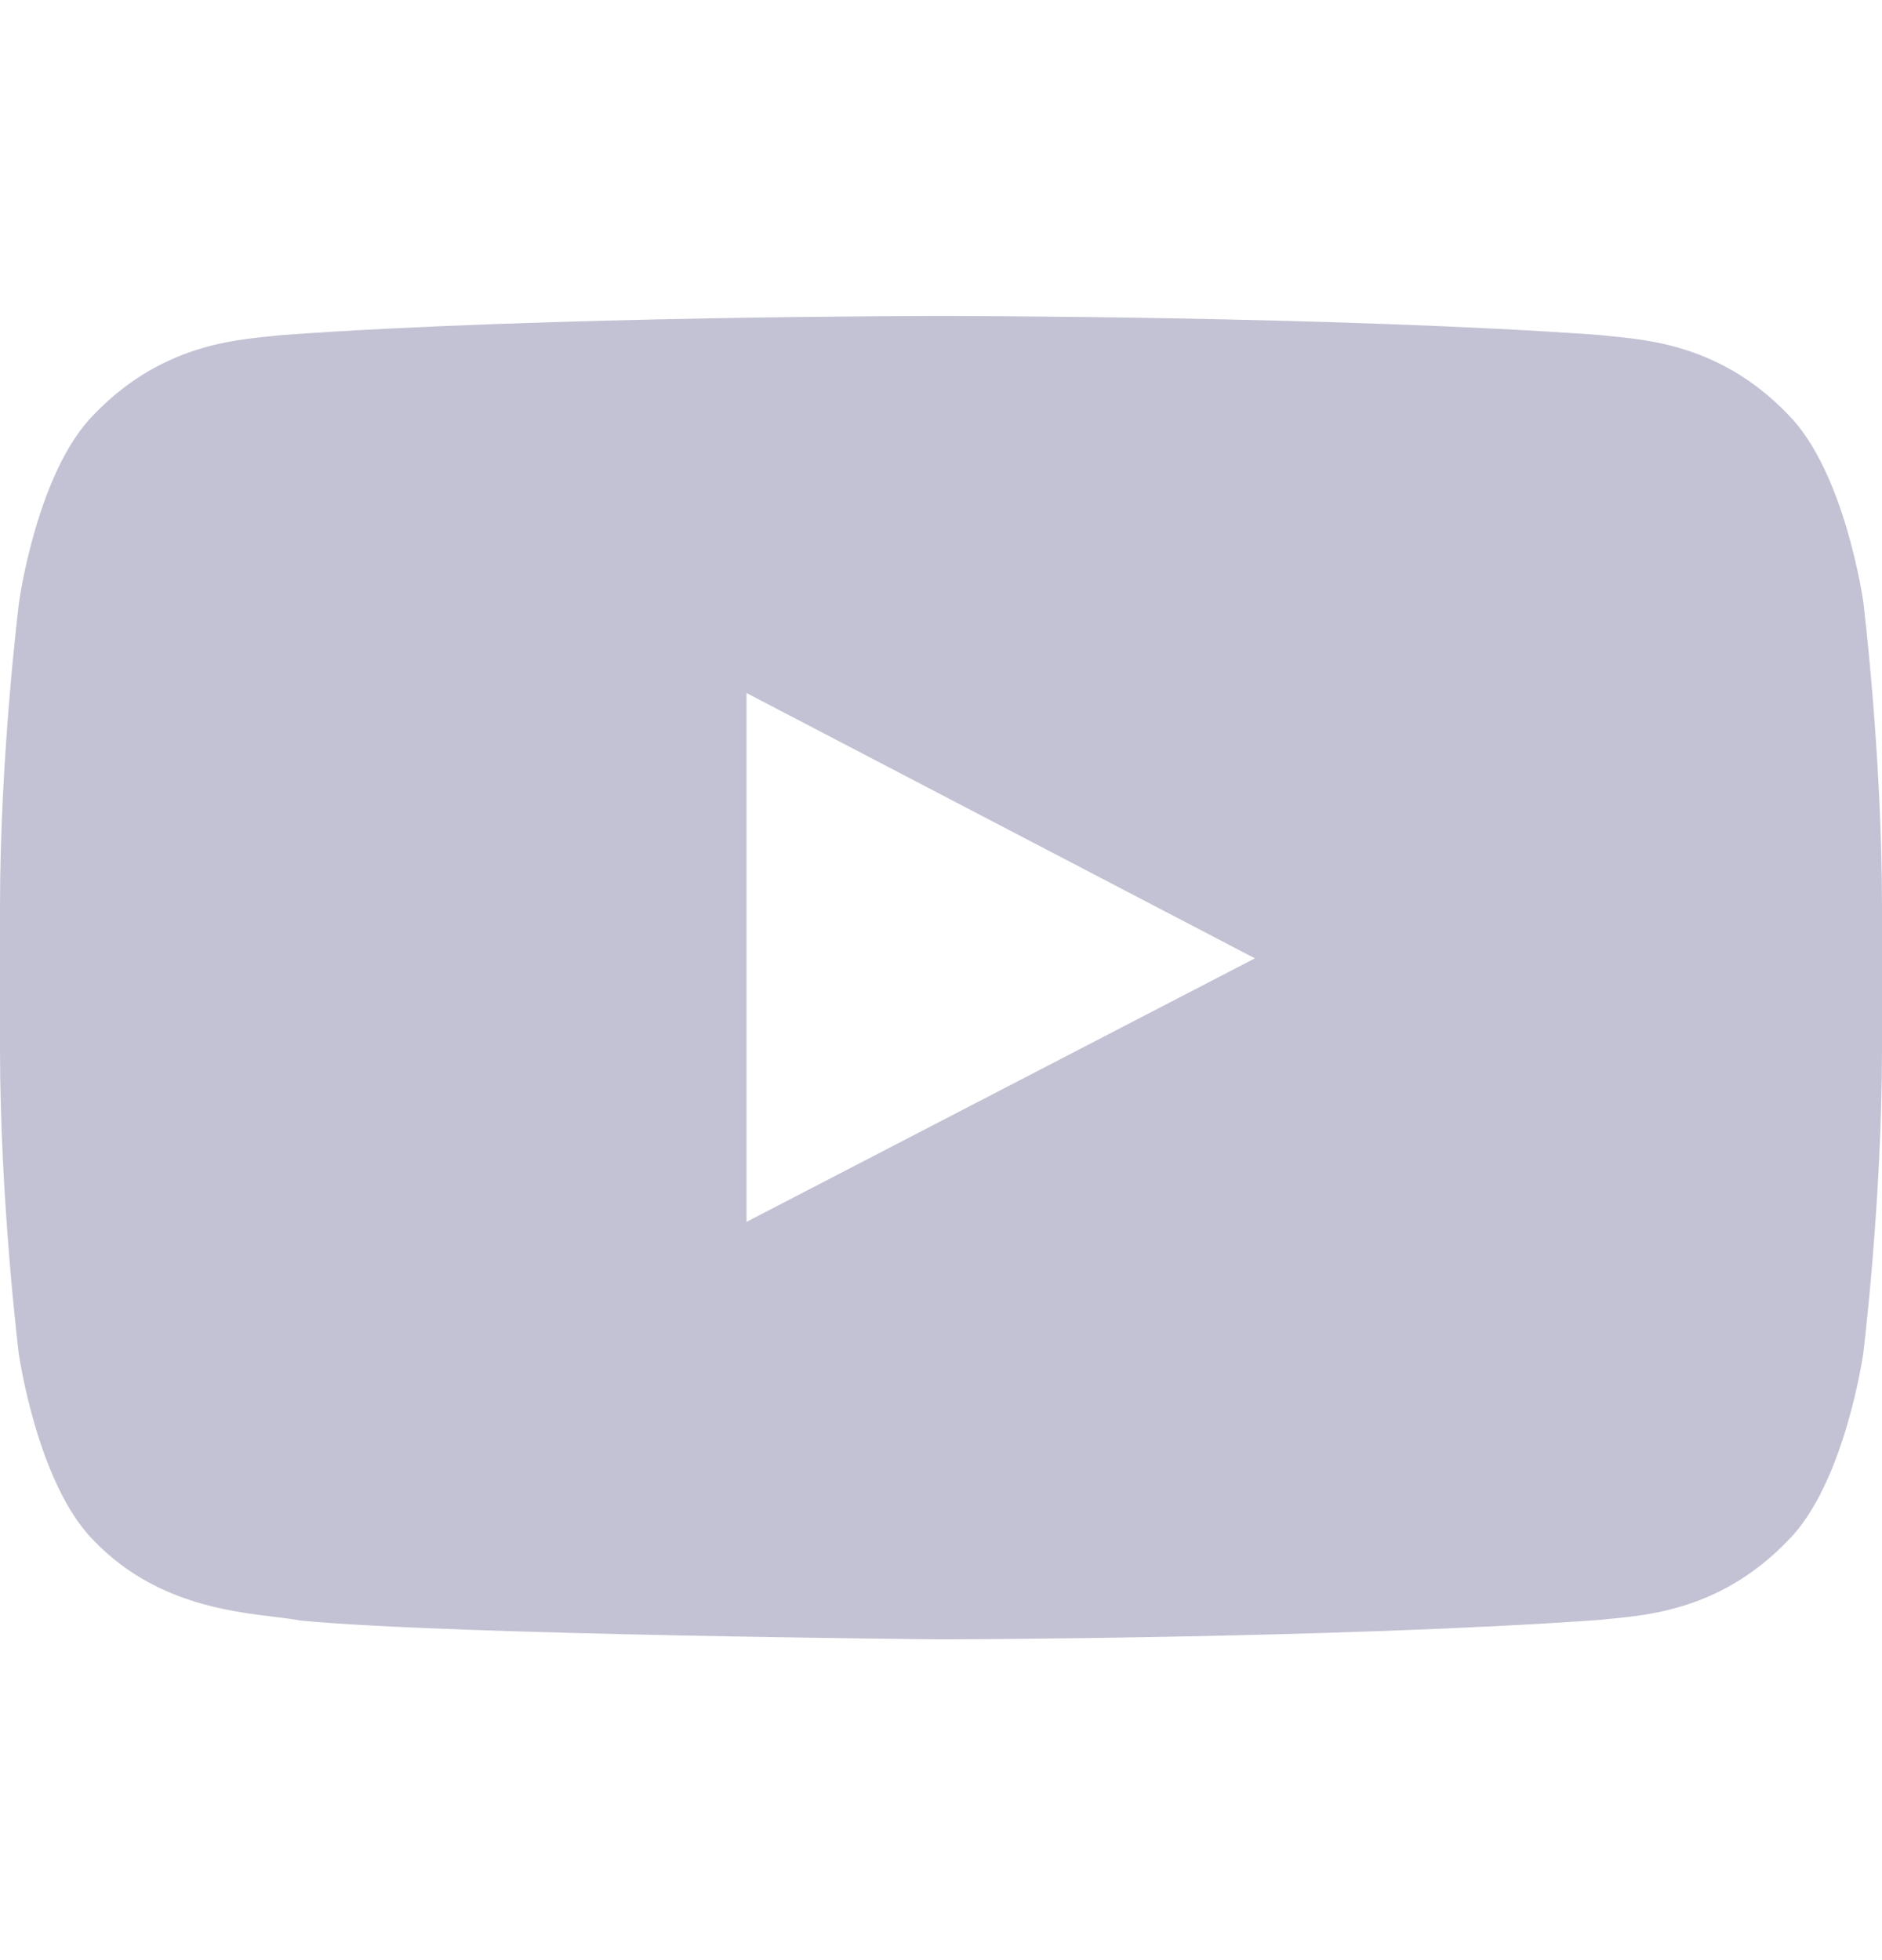 <svg width="24" height="25" viewBox="0 0 24 25" fill="none" xmlns="http://www.w3.org/2000/svg">
<path d="M23.761 7.672C23.761 7.672 23.527 6.017 22.805 5.29C21.891 4.334 20.869 4.33 20.4 4.273C17.044 4.03 12.005 4.03 12.005 4.03H11.995C11.995 4.03 6.956 4.03 3.6 4.273C3.131 4.33 2.109 4.334 1.195 5.29C0.473 6.017 0.244 7.672 0.244 7.672C0.244 7.672 0 9.617 0 11.558V13.376C0 15.317 0.239 17.262 0.239 17.262C0.239 17.262 0.473 18.917 1.191 19.644C2.105 20.6 3.305 20.567 3.839 20.67C5.761 20.853 12 20.909 12 20.909C12 20.909 17.044 20.9 20.4 20.661C20.869 20.605 21.891 20.6 22.805 19.644C23.527 18.917 23.761 17.262 23.761 17.262C23.761 17.262 24 15.322 24 13.376V11.558C24 9.617 23.761 7.672 23.761 7.672ZM9.52 15.584V8.839L16.003 12.223L9.52 15.584Z" fill="#C2C2D4"/>
</svg>
